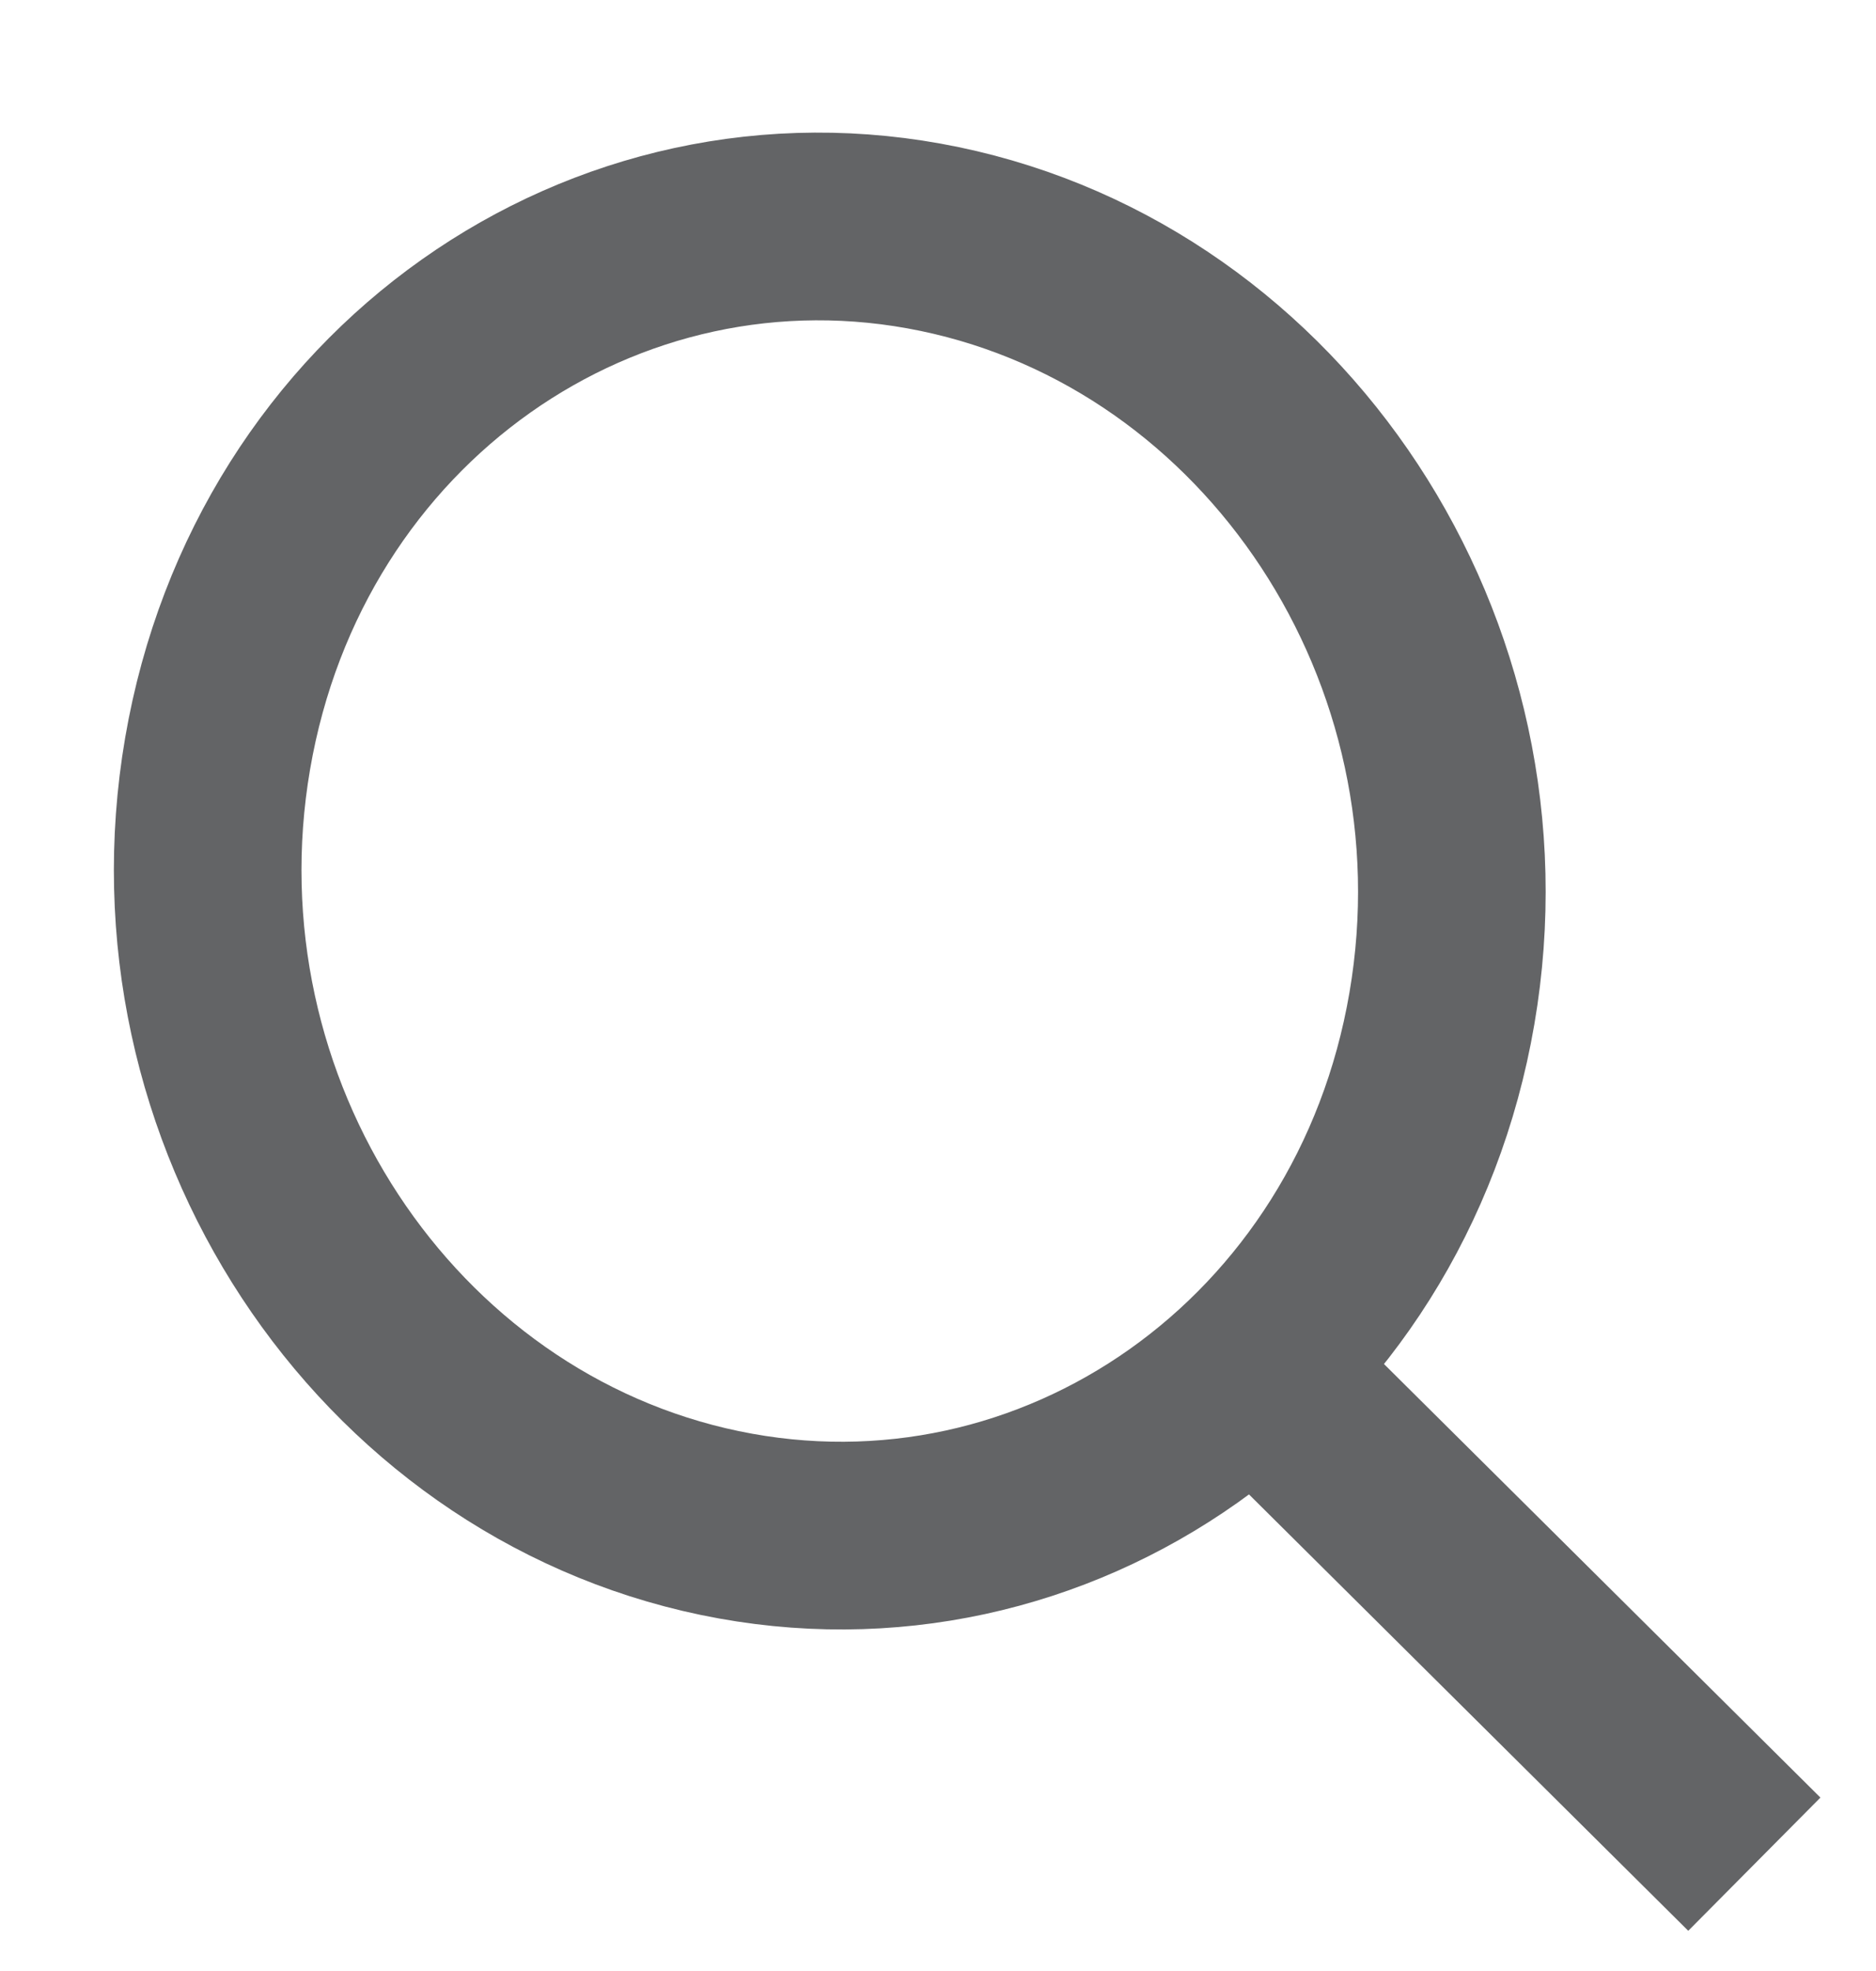 <svg width="20" height="21" viewBox="0 0 20 21" fill="none" xmlns="http://www.w3.org/2000/svg">
<path d="M15.372 10.745C14.719 14.555 11.245 16.97 7.673 16.227C4.101 15.483 1.667 11.839 2.32 8.029C2.974 4.219 6.447 1.804 10.019 2.547C13.591 3.29 16.026 6.934 15.372 10.745Z" stroke="#636466" stroke-width="2"/>
<line x1="13.154" y1="14.353" x2="18.703" y2="19.862" stroke="#636466" stroke-width="2"/>
</svg>
